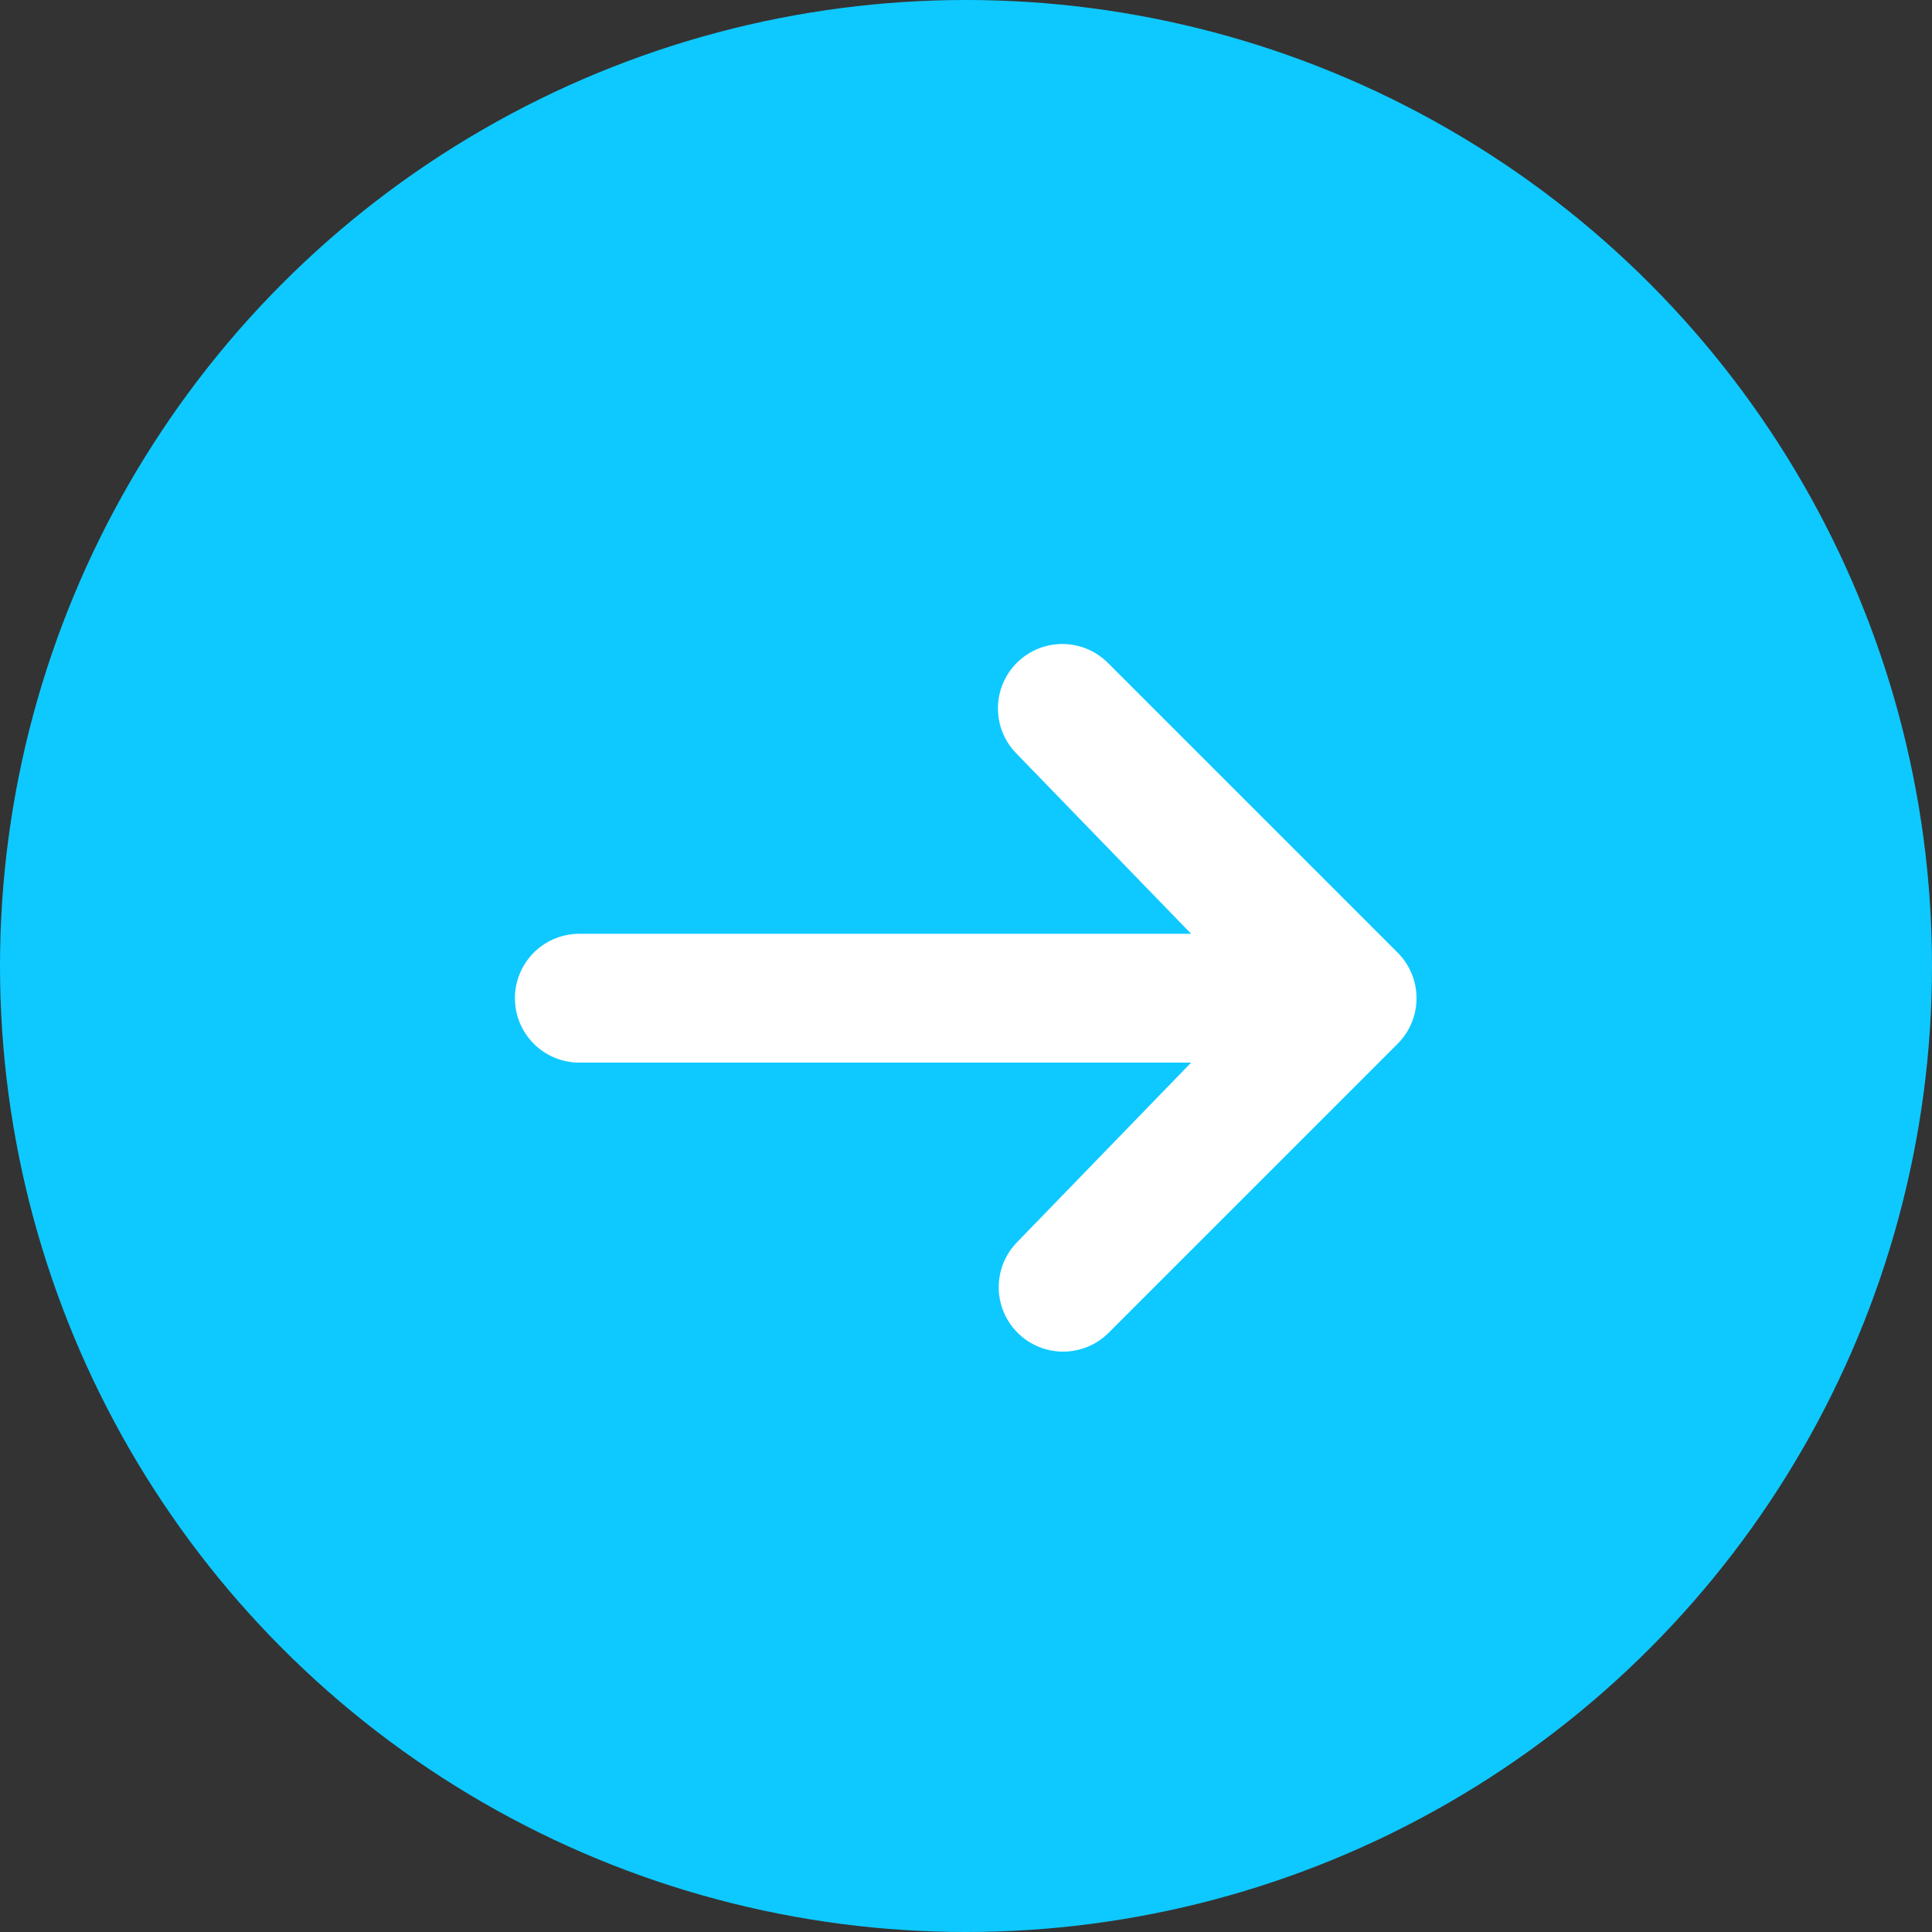 <svg xmlns="http://www.w3.org/2000/svg" width="30" height="30" viewBox="0 0 30 30">
  <rect x="0" y="0" width="30" height="30" fill="#333333" stroke="none"/>
  <g id="Groupe_3604" data-name="Groupe 3604" transform="translate(-482.011 -411)">
    <circle id="Ellipse_128" data-name="Ellipse 128" cx="15" cy="15" r="15" transform="translate(482.011 411)" fill="#0ec9ff"/>
    <path id="Tracé_14763" data-name="Tracé 14763" d="M497.8,421.293a1,1,0,0,1,1.414,0l4.5,4.5a1,1,0,0,1,0,1.414l-4.5,4.5a1,1,0,0,1-1.414-1.414l2.707-2.793h-9.5a1,1,0,0,1,0-2h9.5l-2.707-2.793a1,1,0,0,1,0-1.414Z" fill="#fff"/>
  </g>
</svg>
